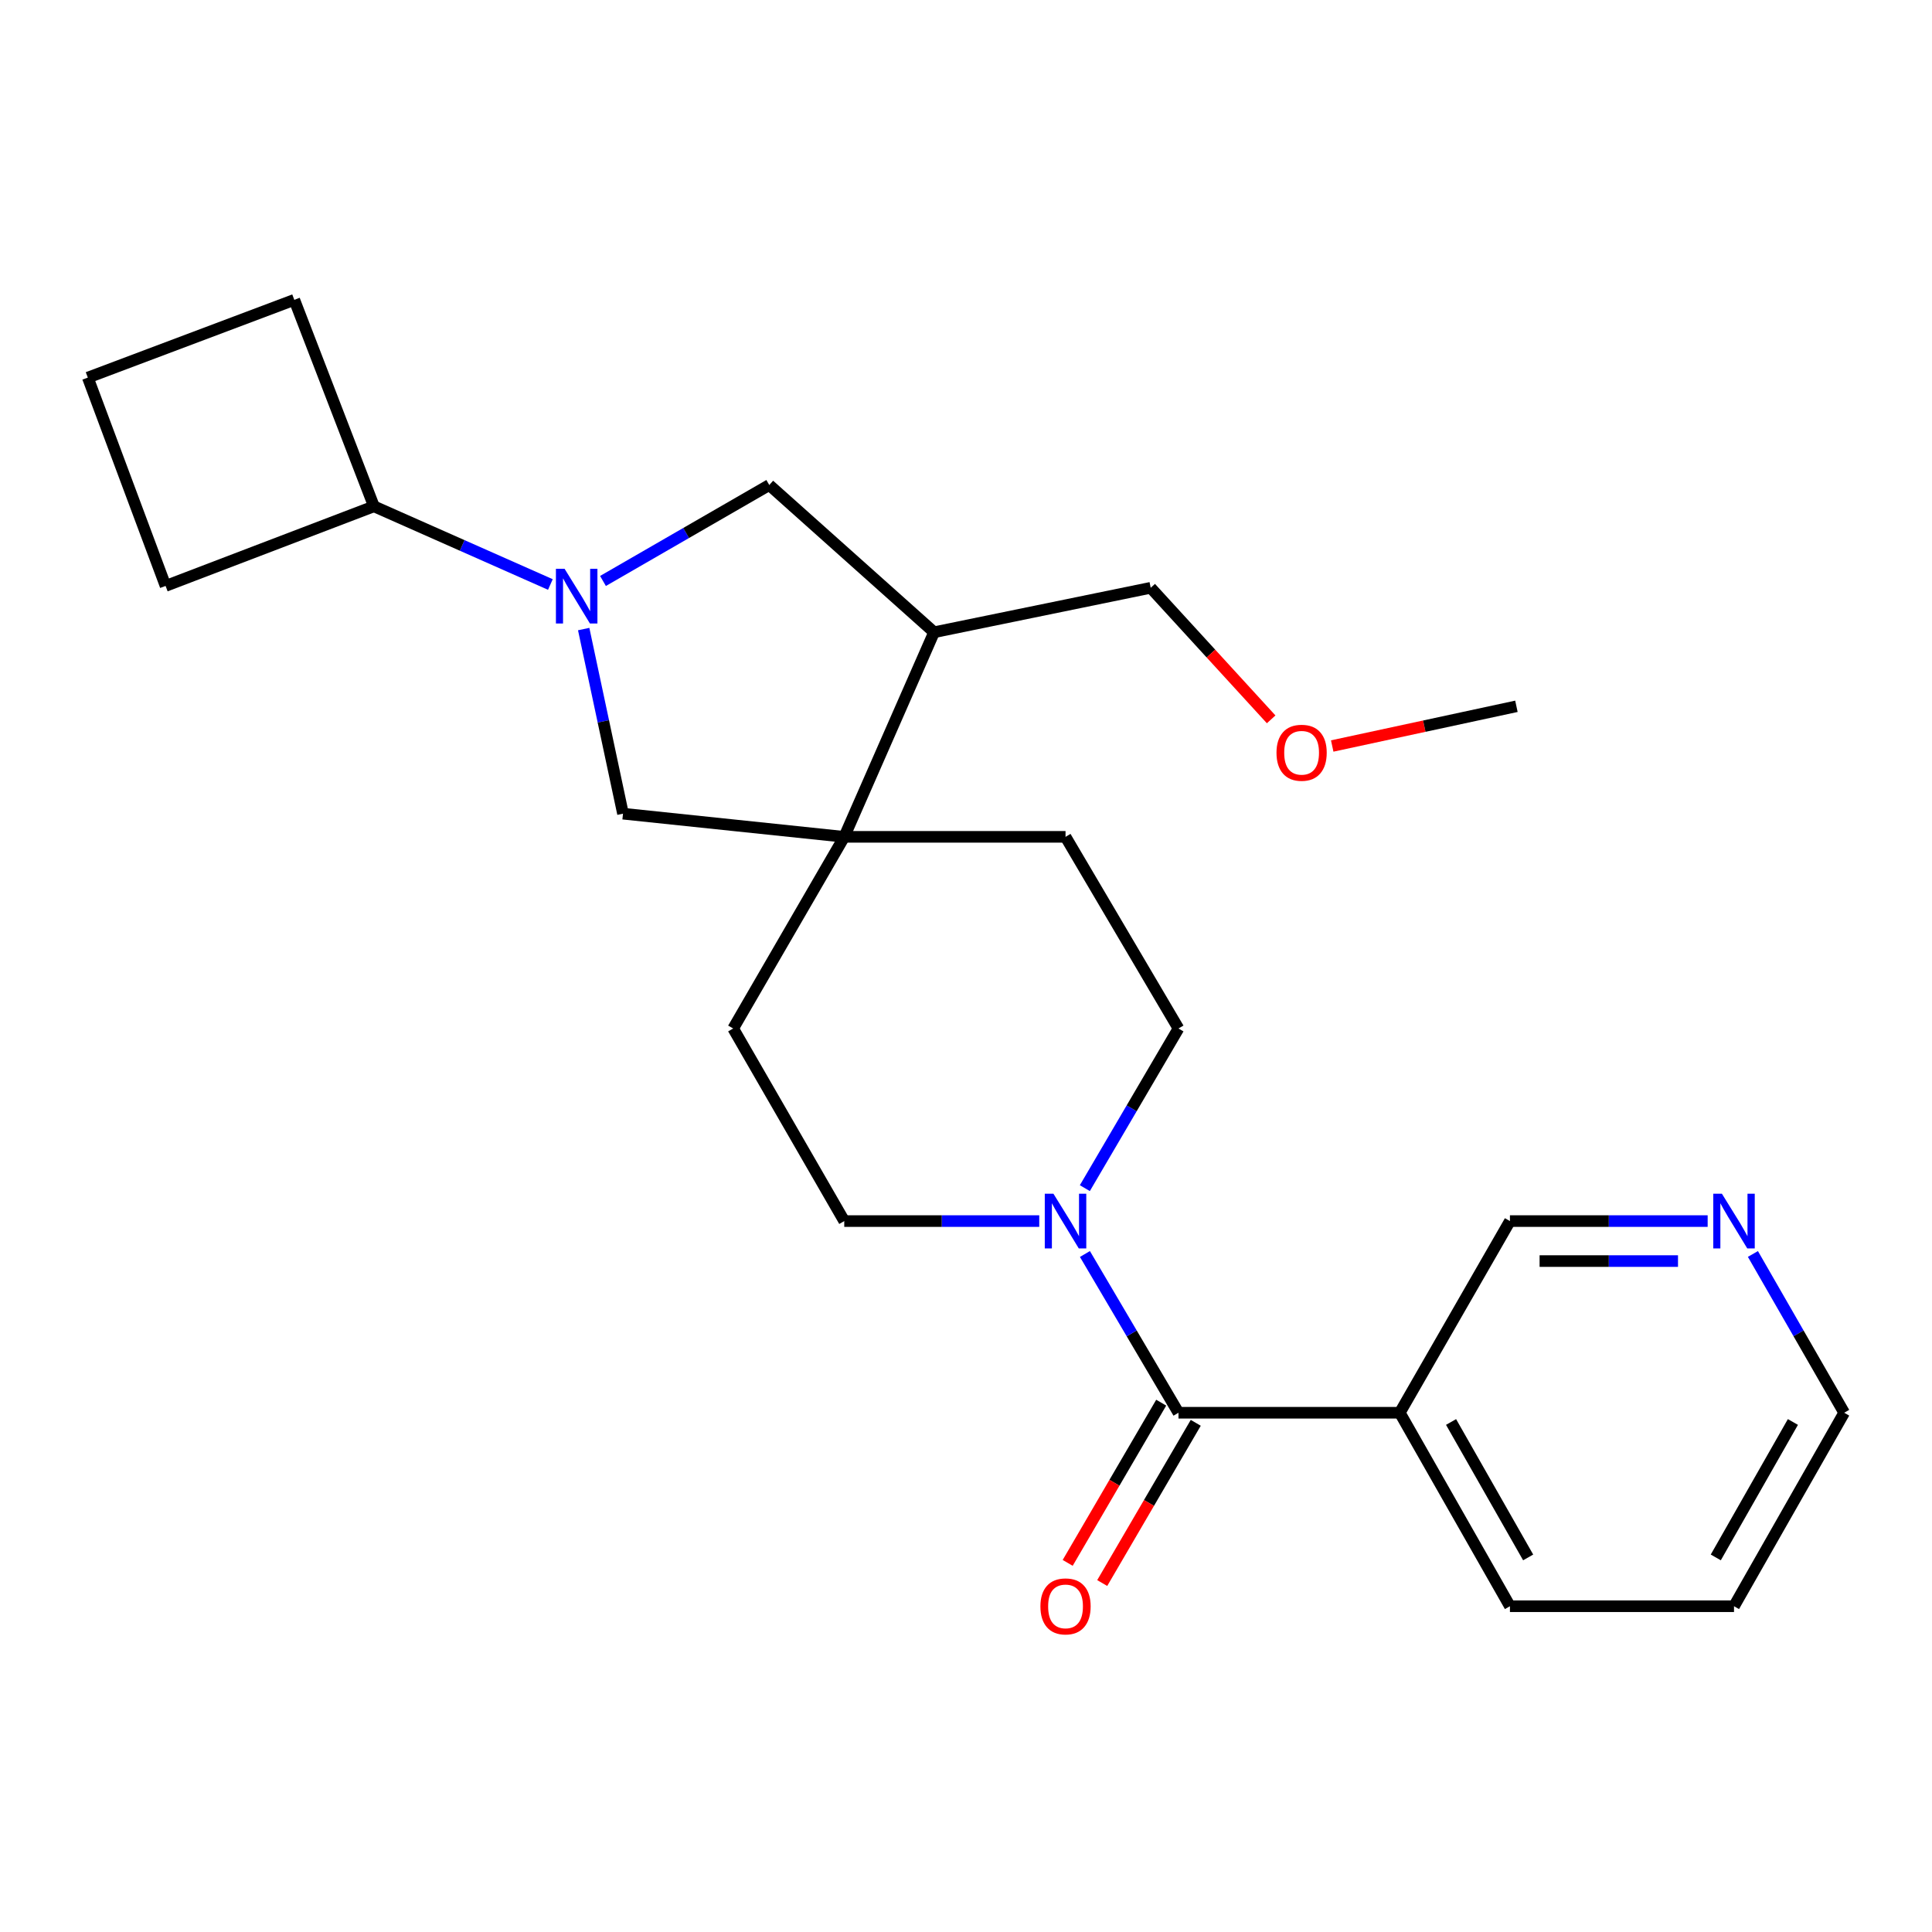 <?xml version='1.0' encoding='iso-8859-1'?>
<svg version='1.1' baseProfile='full'
              xmlns='http://www.w3.org/2000/svg'
                      xmlns:rdkit='http://www.rdkit.org/xml'
                      xmlns:xlink='http://www.w3.org/1999/xlink'
                  xml:space='preserve'
width='1000px' height='1000px' viewBox='0 0 1000 1000'>
<!-- END OF HEADER -->
<rect style='opacity:1.0;fill:#FFFFFF;stroke:none' width='1000' height='1000' x='0' y='0'> </rect>
<path class='bond-3' d='M 302.114,325.604 L 312.288,373.38' style='fill:none;fill-rule:evenodd;stroke:#0000FF;stroke-width:6px;stroke-linecap:butt;stroke-linejoin:miter;stroke-opacity:1' />
<path class='bond-3' d='M 312.288,373.38 L 322.462,421.156' style='fill:none;fill-rule:evenodd;stroke:#000000;stroke-width:6px;stroke-linecap:butt;stroke-linejoin:miter;stroke-opacity:1' />
<path class='bond-5' d='M 312.103,300.709 L 355.138,275.877' style='fill:none;fill-rule:evenodd;stroke:#0000FF;stroke-width:6px;stroke-linecap:butt;stroke-linejoin:miter;stroke-opacity:1' />
<path class='bond-5' d='M 355.138,275.877 L 398.173,251.046' style='fill:none;fill-rule:evenodd;stroke:#000000;stroke-width:6px;stroke-linecap:butt;stroke-linejoin:miter;stroke-opacity:1' />
<path class='bond-12' d='M 284.876,302.536 L 239.21,282.305' style='fill:none;fill-rule:evenodd;stroke:#0000FF;stroke-width:6px;stroke-linecap:butt;stroke-linejoin:miter;stroke-opacity:1' />
<path class='bond-12' d='M 239.21,282.305 L 193.543,262.074' style='fill:none;fill-rule:evenodd;stroke:#000000;stroke-width:6px;stroke-linecap:butt;stroke-linejoin:miter;stroke-opacity:1' />
<path class='bond-0' d='M 609.98,731.235 L 585.769,690.152' style='fill:none;fill-rule:evenodd;stroke:#000000;stroke-width:6px;stroke-linecap:butt;stroke-linejoin:miter;stroke-opacity:1' />
<path class='bond-0' d='M 585.769,690.152 L 561.558,649.069' style='fill:none;fill-rule:evenodd;stroke:#0000FF;stroke-width:6px;stroke-linecap:butt;stroke-linejoin:miter;stroke-opacity:1' />
<path class='bond-6' d='M 609.98,731.235 L 724.524,731.235' style='fill:none;fill-rule:evenodd;stroke:#000000;stroke-width:6px;stroke-linecap:butt;stroke-linejoin:miter;stroke-opacity:1' />
<path class='bond-9' d='M 601.042,726.017 L 576.836,767.482' style='fill:none;fill-rule:evenodd;stroke:#000000;stroke-width:6px;stroke-linecap:butt;stroke-linejoin:miter;stroke-opacity:1' />
<path class='bond-9' d='M 576.836,767.482 L 552.631,808.946' style='fill:none;fill-rule:evenodd;stroke:#FF0000;stroke-width:6px;stroke-linecap:butt;stroke-linejoin:miter;stroke-opacity:1' />
<path class='bond-9' d='M 618.917,736.453 L 594.712,777.917' style='fill:none;fill-rule:evenodd;stroke:#000000;stroke-width:6px;stroke-linecap:butt;stroke-linejoin:miter;stroke-opacity:1' />
<path class='bond-9' d='M 594.712,777.917 L 570.507,819.381' style='fill:none;fill-rule:evenodd;stroke:#FF0000;stroke-width:6px;stroke-linecap:butt;stroke-linejoin:miter;stroke-opacity:1' />
<path class='bond-1' d='M 537.914,632.03 L 487.449,632.03' style='fill:none;fill-rule:evenodd;stroke:#0000FF;stroke-width:6px;stroke-linecap:butt;stroke-linejoin:miter;stroke-opacity:1' />
<path class='bond-1' d='M 487.449,632.03 L 436.984,632.03' style='fill:none;fill-rule:evenodd;stroke:#000000;stroke-width:6px;stroke-linecap:butt;stroke-linejoin:miter;stroke-opacity:1' />
<path class='bond-26' d='M 561.516,614.981 L 585.748,573.662' style='fill:none;fill-rule:evenodd;stroke:#0000FF;stroke-width:6px;stroke-linecap:butt;stroke-linejoin:miter;stroke-opacity:1' />
<path class='bond-26' d='M 585.748,573.662 L 609.98,532.343' style='fill:none;fill-rule:evenodd;stroke:#000000;stroke-width:6px;stroke-linecap:butt;stroke-linejoin:miter;stroke-opacity:1' />
<path class='bond-2' d='M 436.984,433.149 L 322.462,421.156' style='fill:none;fill-rule:evenodd;stroke:#000000;stroke-width:6px;stroke-linecap:butt;stroke-linejoin:miter;stroke-opacity:1' />
<path class='bond-10' d='M 436.984,433.149 L 551.517,433.149' style='fill:none;fill-rule:evenodd;stroke:#000000;stroke-width:6px;stroke-linecap:butt;stroke-linejoin:miter;stroke-opacity:1' />
<path class='bond-11' d='M 436.984,433.149 L 379.487,532.343' style='fill:none;fill-rule:evenodd;stroke:#000000;stroke-width:6px;stroke-linecap:butt;stroke-linejoin:miter;stroke-opacity:1' />
<path class='bond-25' d='M 436.984,433.149 L 483.475,327.252' style='fill:none;fill-rule:evenodd;stroke:#000000;stroke-width:6px;stroke-linecap:butt;stroke-linejoin:miter;stroke-opacity:1' />
<path class='bond-4' d='M 483.475,327.252 L 398.173,251.046' style='fill:none;fill-rule:evenodd;stroke:#000000;stroke-width:6px;stroke-linecap:butt;stroke-linejoin:miter;stroke-opacity:1' />
<path class='bond-15' d='M 483.475,327.252 L 595.605,304.242' style='fill:none;fill-rule:evenodd;stroke:#000000;stroke-width:6px;stroke-linecap:butt;stroke-linejoin:miter;stroke-opacity:1' />
<path class='bond-14' d='M 724.524,731.235 L 781.538,632.03' style='fill:none;fill-rule:evenodd;stroke:#000000;stroke-width:6px;stroke-linecap:butt;stroke-linejoin:miter;stroke-opacity:1' />
<path class='bond-16' d='M 724.524,731.235 L 781.538,831.383' style='fill:none;fill-rule:evenodd;stroke:#000000;stroke-width:6px;stroke-linecap:butt;stroke-linejoin:miter;stroke-opacity:1' />
<path class='bond-16' d='M 751.065,736.017 L 790.974,806.12' style='fill:none;fill-rule:evenodd;stroke:#000000;stroke-width:6px;stroke-linecap:butt;stroke-linejoin:miter;stroke-opacity:1' />
<path class='bond-7' d='M 609.98,532.343 L 551.517,433.149' style='fill:none;fill-rule:evenodd;stroke:#000000;stroke-width:6px;stroke-linecap:butt;stroke-linejoin:miter;stroke-opacity:1' />
<path class='bond-8' d='M 436.984,632.03 L 379.487,532.343' style='fill:none;fill-rule:evenodd;stroke:#000000;stroke-width:6px;stroke-linecap:butt;stroke-linejoin:miter;stroke-opacity:1' />
<path class='bond-20' d='M 193.543,262.074 L 85.702,303.276' style='fill:none;fill-rule:evenodd;stroke:#000000;stroke-width:6px;stroke-linecap:butt;stroke-linejoin:miter;stroke-opacity:1' />
<path class='bond-21' d='M 193.543,262.074 L 152.329,155.199' style='fill:none;fill-rule:evenodd;stroke:#000000;stroke-width:6px;stroke-linecap:butt;stroke-linejoin:miter;stroke-opacity:1' />
<path class='bond-13' d='M 883.881,632.03 L 832.709,632.03' style='fill:none;fill-rule:evenodd;stroke:#0000FF;stroke-width:6px;stroke-linecap:butt;stroke-linejoin:miter;stroke-opacity:1' />
<path class='bond-13' d='M 832.709,632.03 L 781.538,632.03' style='fill:none;fill-rule:evenodd;stroke:#000000;stroke-width:6px;stroke-linecap:butt;stroke-linejoin:miter;stroke-opacity:1' />
<path class='bond-13' d='M 868.529,652.729 L 832.709,652.729' style='fill:none;fill-rule:evenodd;stroke:#0000FF;stroke-width:6px;stroke-linecap:butt;stroke-linejoin:miter;stroke-opacity:1' />
<path class='bond-13' d='M 832.709,652.729 L 796.889,652.729' style='fill:none;fill-rule:evenodd;stroke:#000000;stroke-width:6px;stroke-linecap:butt;stroke-linejoin:miter;stroke-opacity:1' />
<path class='bond-27' d='M 907.304,649.051 L 930.925,690.143' style='fill:none;fill-rule:evenodd;stroke:#0000FF;stroke-width:6px;stroke-linecap:butt;stroke-linejoin:miter;stroke-opacity:1' />
<path class='bond-27' d='M 930.925,690.143 L 954.545,731.235' style='fill:none;fill-rule:evenodd;stroke:#000000;stroke-width:6px;stroke-linecap:butt;stroke-linejoin:miter;stroke-opacity:1' />
<path class='bond-17' d='M 595.605,304.242 L 626.778,338.287' style='fill:none;fill-rule:evenodd;stroke:#000000;stroke-width:6px;stroke-linecap:butt;stroke-linejoin:miter;stroke-opacity:1' />
<path class='bond-17' d='M 626.778,338.287 L 657.95,372.333' style='fill:none;fill-rule:evenodd;stroke:#FF0000;stroke-width:6px;stroke-linecap:butt;stroke-linejoin:miter;stroke-opacity:1' />
<path class='bond-23' d='M 781.538,831.383 L 897.52,831.383' style='fill:none;fill-rule:evenodd;stroke:#000000;stroke-width:6px;stroke-linecap:butt;stroke-linejoin:miter;stroke-opacity:1' />
<path class='bond-22' d='M 689.552,386.129 L 737.224,375.854' style='fill:none;fill-rule:evenodd;stroke:#FF0000;stroke-width:6px;stroke-linecap:butt;stroke-linejoin:miter;stroke-opacity:1' />
<path class='bond-22' d='M 737.224,375.854 L 784.896,365.579' style='fill:none;fill-rule:evenodd;stroke:#000000;stroke-width:6px;stroke-linecap:butt;stroke-linejoin:miter;stroke-opacity:1' />
<path class='bond-18' d='M 45.455,195.447 L 152.329,155.199' style='fill:none;fill-rule:evenodd;stroke:#000000;stroke-width:6px;stroke-linecap:butt;stroke-linejoin:miter;stroke-opacity:1' />
<path class='bond-24' d='M 45.455,195.447 L 85.702,303.276' style='fill:none;fill-rule:evenodd;stroke:#000000;stroke-width:6px;stroke-linecap:butt;stroke-linejoin:miter;stroke-opacity:1' />
<path class='bond-19' d='M 954.545,731.235 L 897.52,831.383' style='fill:none;fill-rule:evenodd;stroke:#000000;stroke-width:6px;stroke-linecap:butt;stroke-linejoin:miter;stroke-opacity:1' />
<path class='bond-19' d='M 928.004,736.015 L 888.087,806.118' style='fill:none;fill-rule:evenodd;stroke:#000000;stroke-width:6px;stroke-linecap:butt;stroke-linejoin:miter;stroke-opacity:1' />
<path  class='atom-0' d='M 292.226 294.406
L 301.506 309.406
Q 302.426 310.886, 303.906 313.566
Q 305.386 316.246, 305.466 316.406
L 305.466 294.406
L 309.226 294.406
L 309.226 322.726
L 305.346 322.726
L 295.386 306.326
Q 294.226 304.406, 292.986 302.206
Q 291.786 300.006, 291.426 299.326
L 291.426 322.726
L 287.746 322.726
L 287.746 294.406
L 292.226 294.406
' fill='#0000FF'/>
<path  class='atom-2' d='M 545.257 617.87
L 554.537 632.87
Q 555.457 634.35, 556.937 637.03
Q 558.417 639.71, 558.497 639.87
L 558.497 617.87
L 562.257 617.87
L 562.257 646.19
L 558.377 646.19
L 548.417 629.79
Q 547.257 627.87, 546.017 625.67
Q 544.817 623.47, 544.457 622.79
L 544.457 646.19
L 540.777 646.19
L 540.777 617.87
L 545.257 617.87
' fill='#0000FF'/>
<path  class='atom-10' d='M 538.517 831.463
Q 538.517 824.663, 541.877 820.863
Q 545.237 817.063, 551.517 817.063
Q 557.797 817.063, 561.157 820.863
Q 564.517 824.663, 564.517 831.463
Q 564.517 838.343, 561.117 842.263
Q 557.717 846.143, 551.517 846.143
Q 545.277 846.143, 541.877 842.263
Q 538.517 838.383, 538.517 831.463
M 551.517 842.943
Q 555.837 842.943, 558.157 840.063
Q 560.517 837.143, 560.517 831.463
Q 560.517 825.903, 558.157 823.103
Q 555.837 820.263, 551.517 820.263
Q 547.197 820.263, 544.837 823.063
Q 542.517 825.863, 542.517 831.463
Q 542.517 837.183, 544.837 840.063
Q 547.197 842.943, 551.517 842.943
' fill='#FF0000'/>
<path  class='atom-14' d='M 891.26 617.87
L 900.54 632.87
Q 901.46 634.35, 902.94 637.03
Q 904.42 639.71, 904.5 639.87
L 904.5 617.87
L 908.26 617.87
L 908.26 646.19
L 904.38 646.19
L 894.42 629.79
Q 893.26 627.87, 892.02 625.67
Q 890.82 623.47, 890.46 622.79
L 890.46 646.19
L 886.78 646.19
L 886.78 617.87
L 891.26 617.87
' fill='#0000FF'/>
<path  class='atom-18' d='M 660.709 389.624
Q 660.709 382.824, 664.069 379.024
Q 667.429 375.224, 673.709 375.224
Q 679.989 375.224, 683.349 379.024
Q 686.709 382.824, 686.709 389.624
Q 686.709 396.504, 683.309 400.424
Q 679.909 404.304, 673.709 404.304
Q 667.469 404.304, 664.069 400.424
Q 660.709 396.544, 660.709 389.624
M 673.709 401.104
Q 678.029 401.104, 680.349 398.224
Q 682.709 395.304, 682.709 389.624
Q 682.709 384.064, 680.349 381.264
Q 678.029 378.424, 673.709 378.424
Q 669.389 378.424, 667.029 381.224
Q 664.709 384.024, 664.709 389.624
Q 664.709 395.344, 667.029 398.224
Q 669.389 401.104, 673.709 401.104
' fill='#FF0000'/>
</svg>
